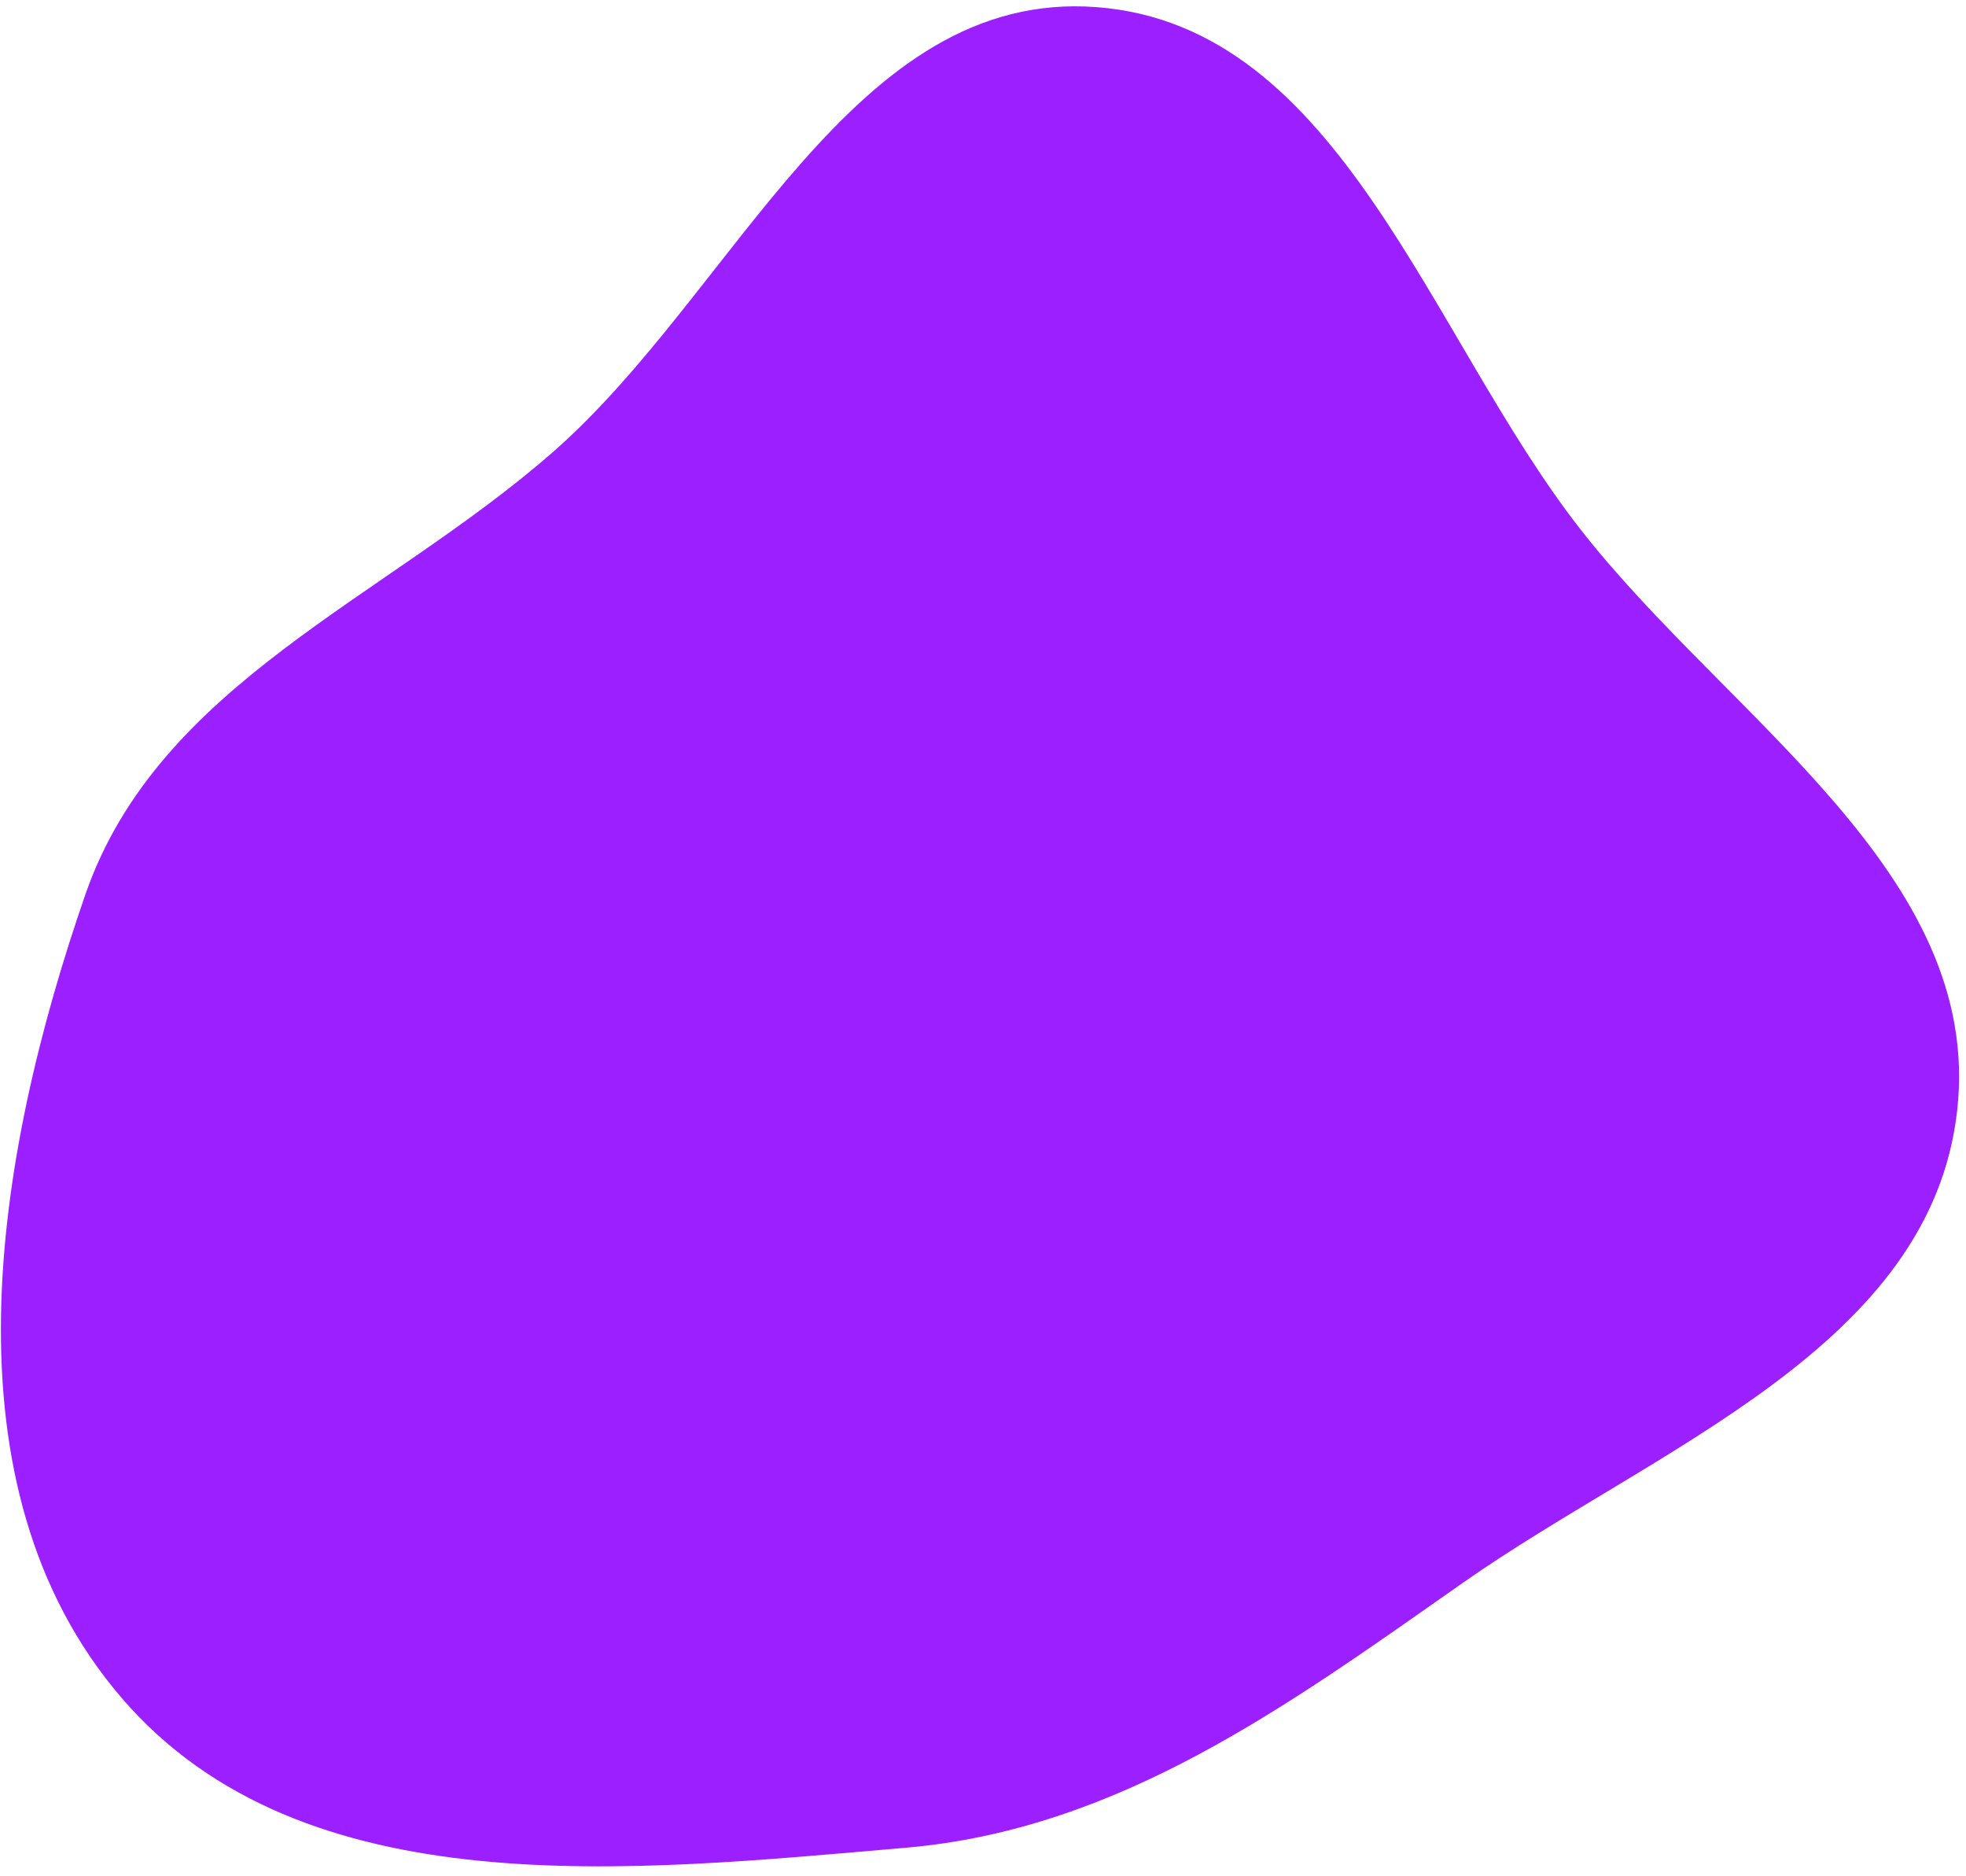 <svg width="87" height="83" viewBox="0 0 87 83" fill="none" xmlns="http://www.w3.org/2000/svg">
<path d="M86.61 49.124C87.78 38.631 76.464 31.779 69.926 23.402C63.214 14.801 59.337 1.129 48.516 0.315C37.723 -0.498 32.576 12.884 24.489 19.981C17.062 26.499 7.018 30.217 3.776 39.579C-0.243 51.183 -2.691 65.739 5.391 75.129C13.407 84.441 27.921 82.791 40.074 81.748C49.526 80.936 56.986 75.459 64.723 70.034C73.314 64.013 85.441 59.601 86.61 49.124Z" fill="#9C1FFF"/>
</svg>
